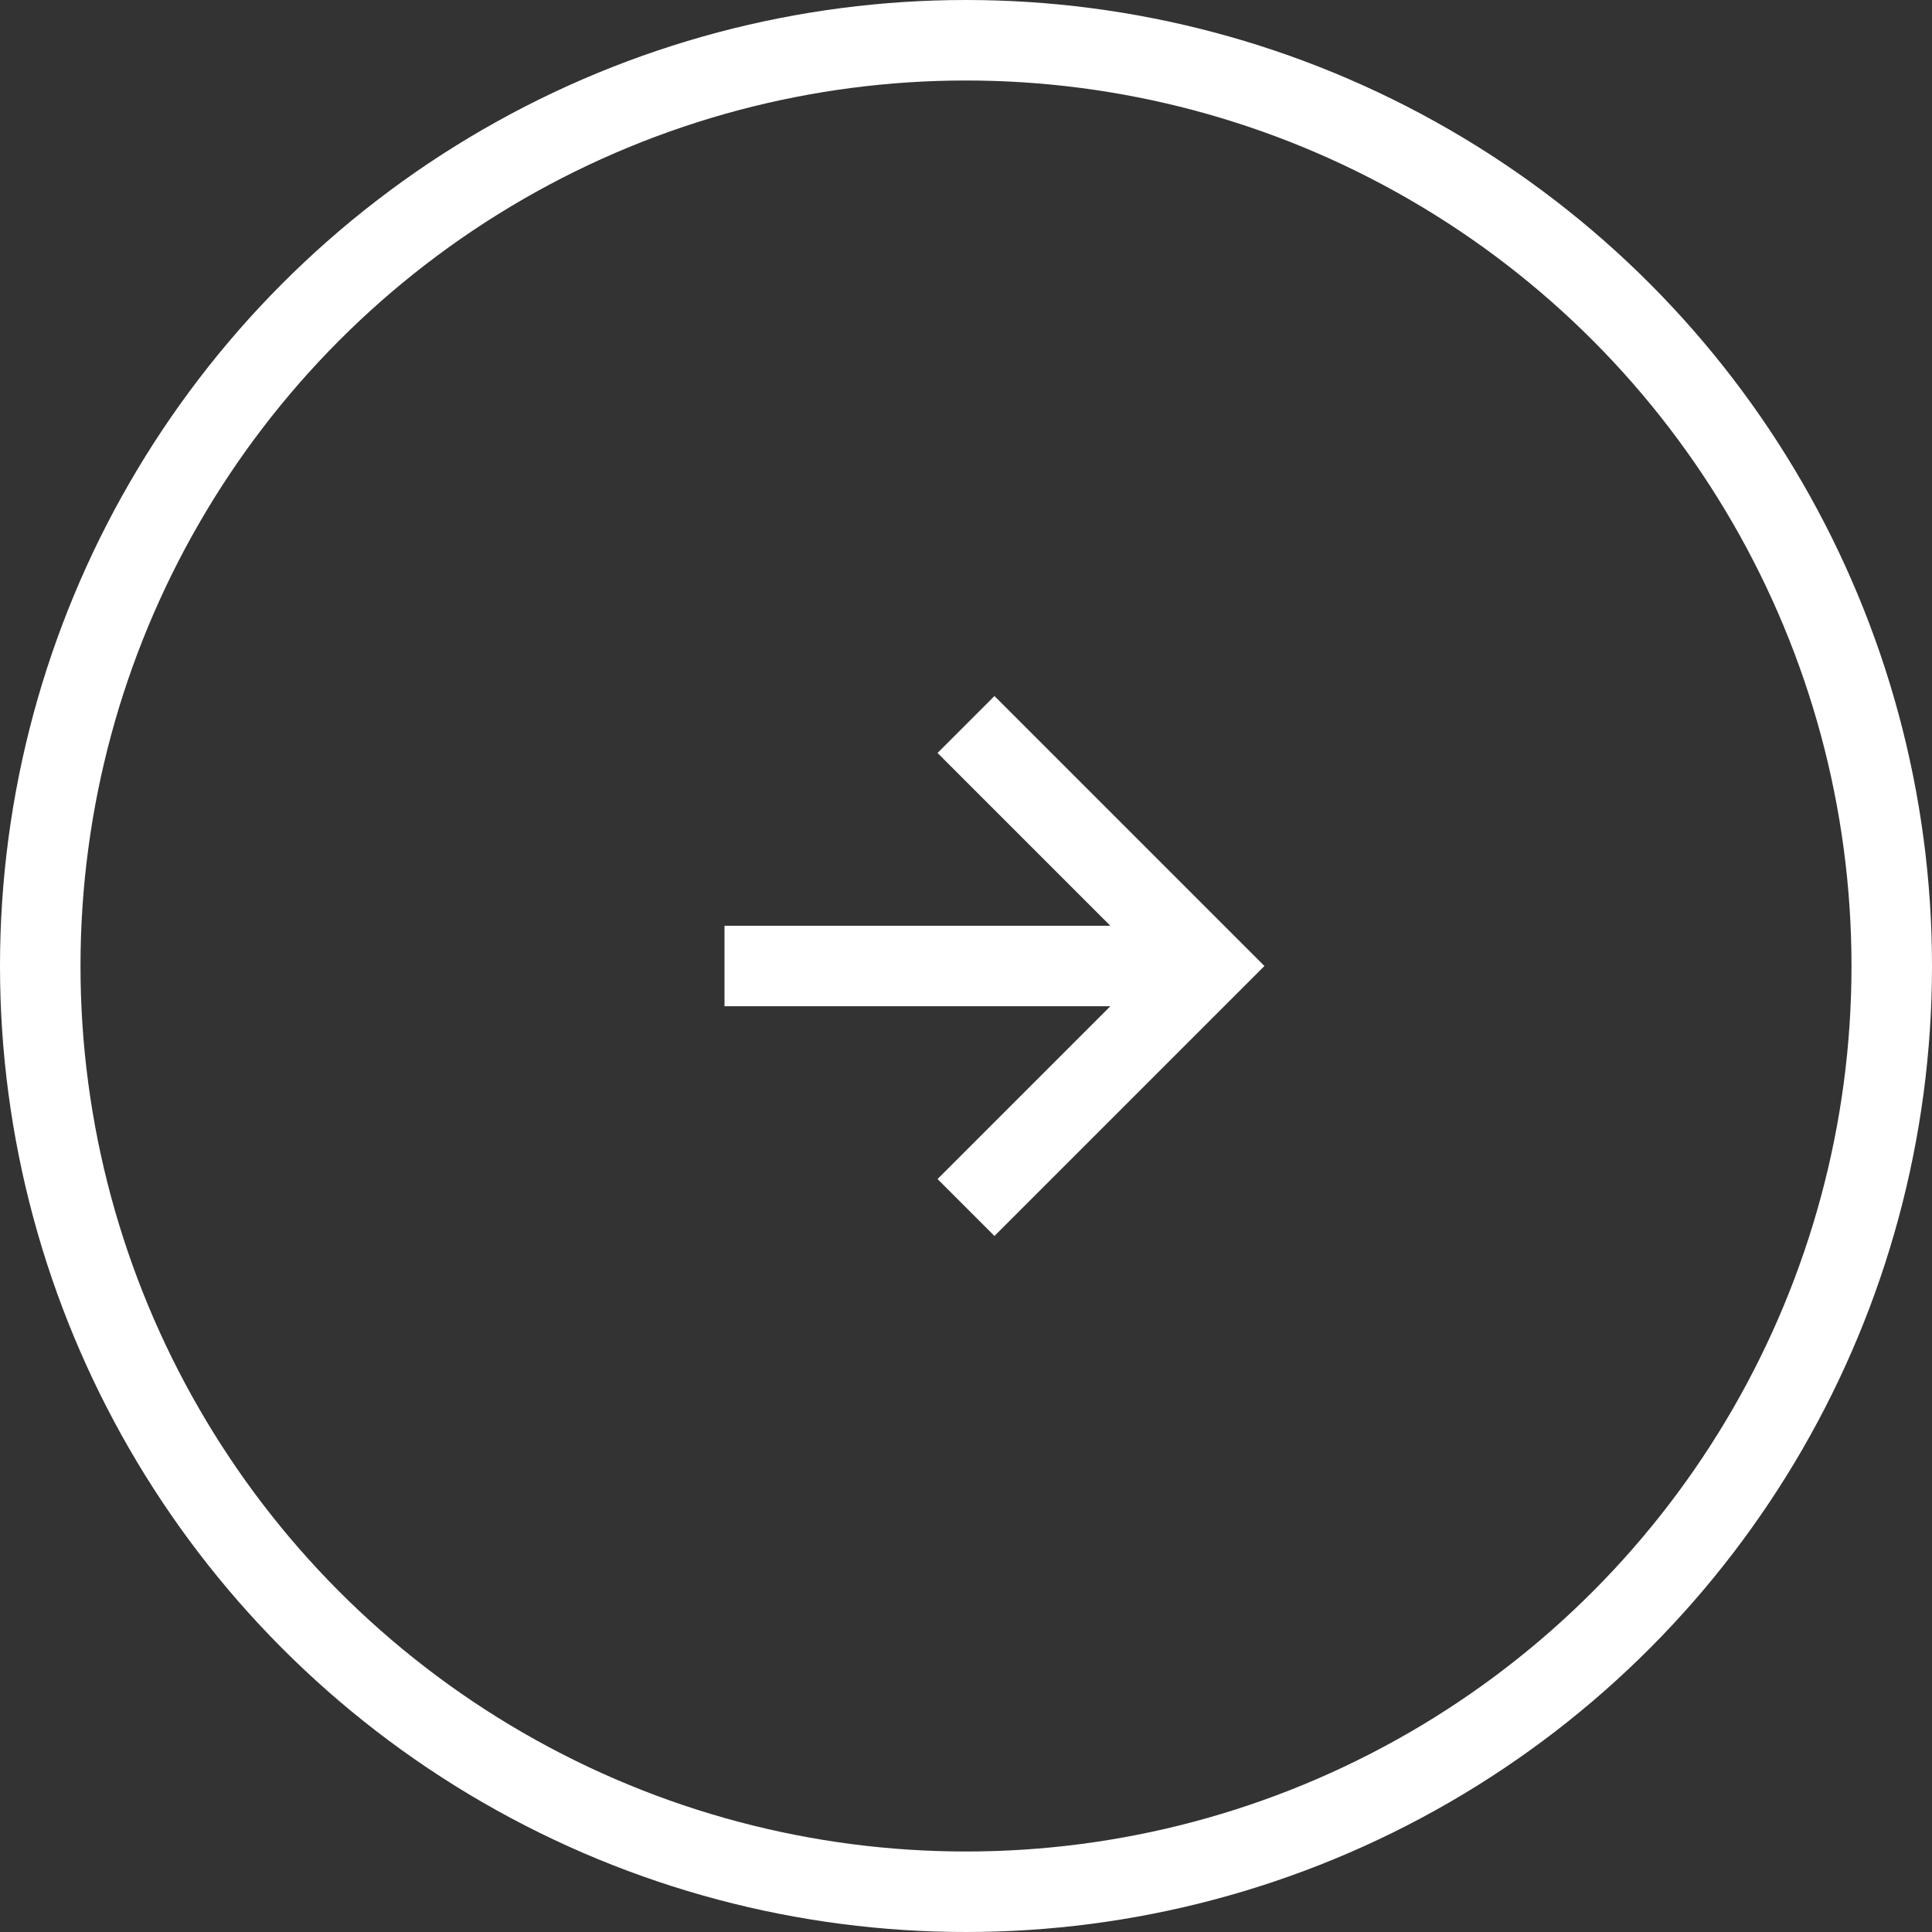 <svg width="48" height="48" viewBox="0 0 48 48" fill="none" xmlns="http://www.w3.org/2000/svg">
<rect x="0" y="0" width="48" height="48" fill="#333333" stroke="none"/>
<path d="M23.293 29.293L24.707 30.707L31.414 24L24.707 17.293L23.293 18.707L27.586 23H18L18 25H27.586L23.293 29.293Z" fill="white"/>
<circle cx="24" cy="24" r="23" transform="rotate(180 24 24)" stroke="white" stroke-width="2"/>
</svg>
